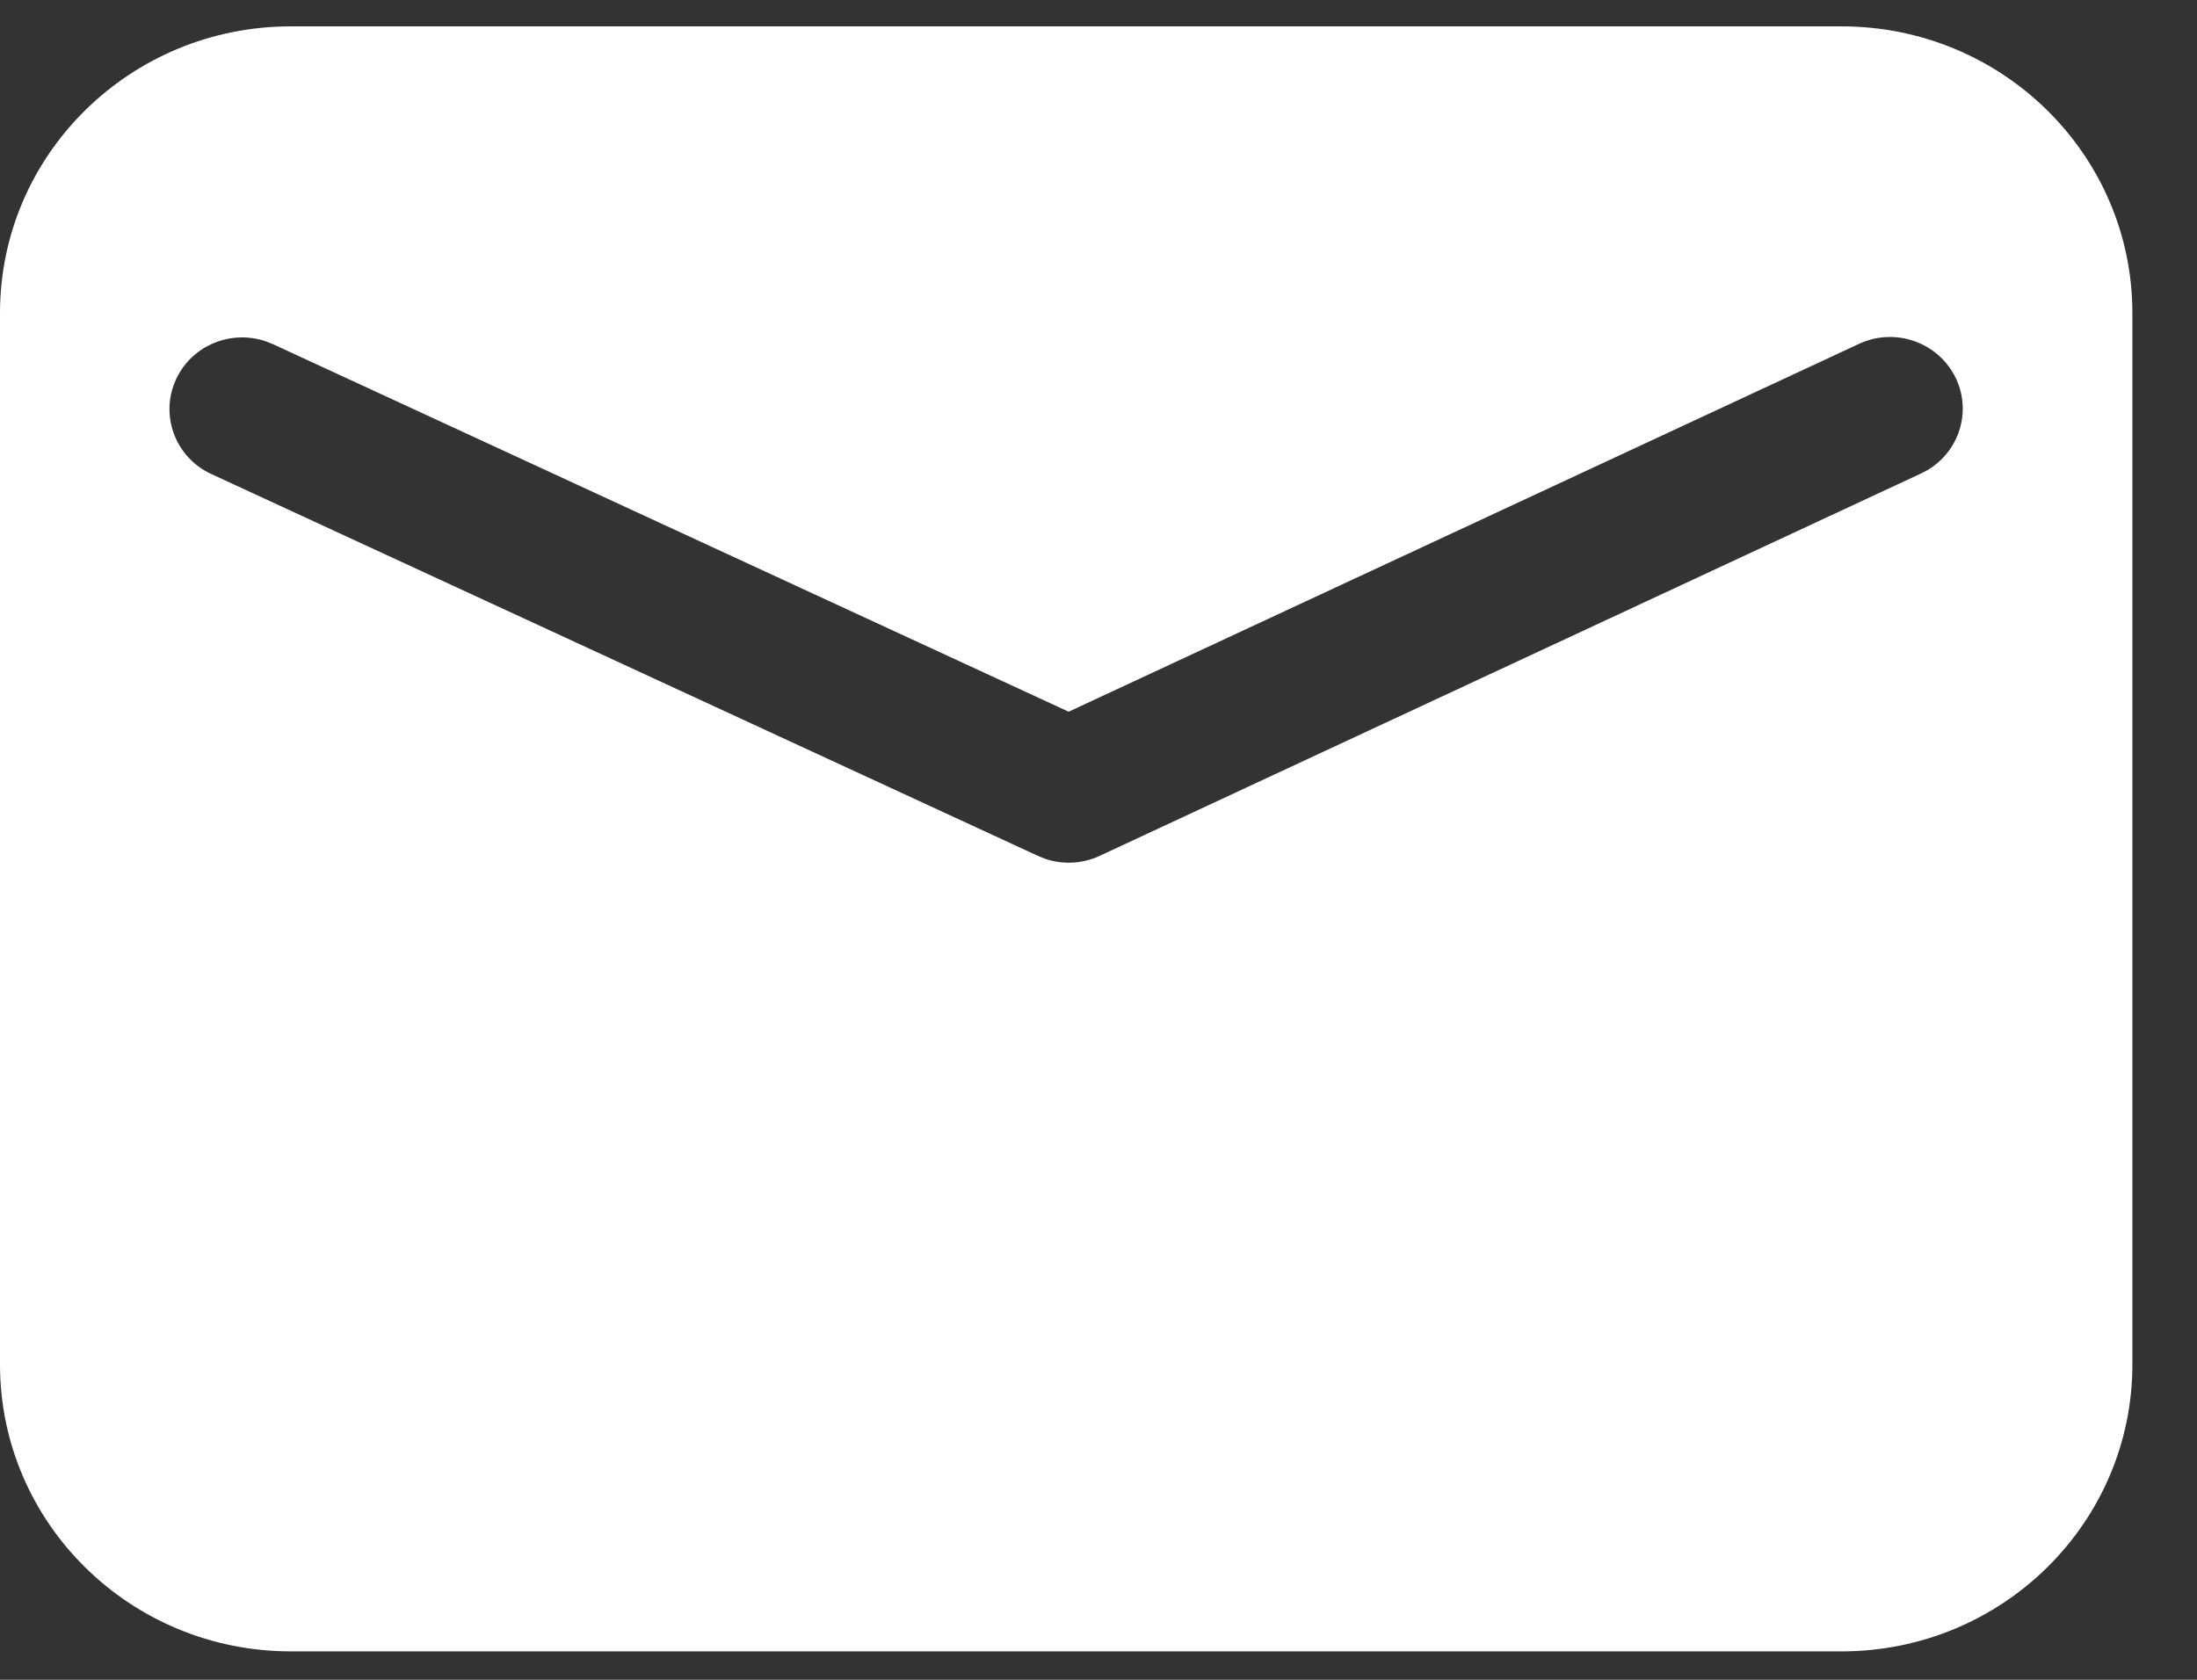 <svg 
 xmlns="http://www.w3.org/2000/svg"
 xmlns:xlink="http://www.w3.org/1999/xlink"
 width="17px" height="13px">
<rect width="100%" height="100%" fill="#333333" stroke="none"/>
<path fill-rule="evenodd"  fill="rgb(255, 255, 255)"
 d="M14.250,0.204 L2.250,0.204 C1.007,0.204 -0.000,1.197 -0.000,2.423 L-0.000,10.560 C-0.000,11.786 1.007,12.780 2.250,12.780 L14.250,12.780 C15.493,12.780 16.500,11.786 16.500,10.560 L16.500,2.423 C16.500,1.197 15.493,0.204 14.250,0.204 ZM14.913,3.639 L14.865,3.664 L8.510,6.623 C8.378,6.685 8.228,6.693 8.089,6.647 L8.032,6.624 L1.636,3.669 C1.355,3.540 1.233,3.210 1.364,2.932 C1.486,2.672 1.790,2.547 2.064,2.644 L2.113,2.664 L8.269,5.508 L14.385,2.661 C14.666,2.530 15.001,2.650 15.134,2.927 C15.257,3.185 15.161,3.493 14.913,3.639 Z"/>
</svg>